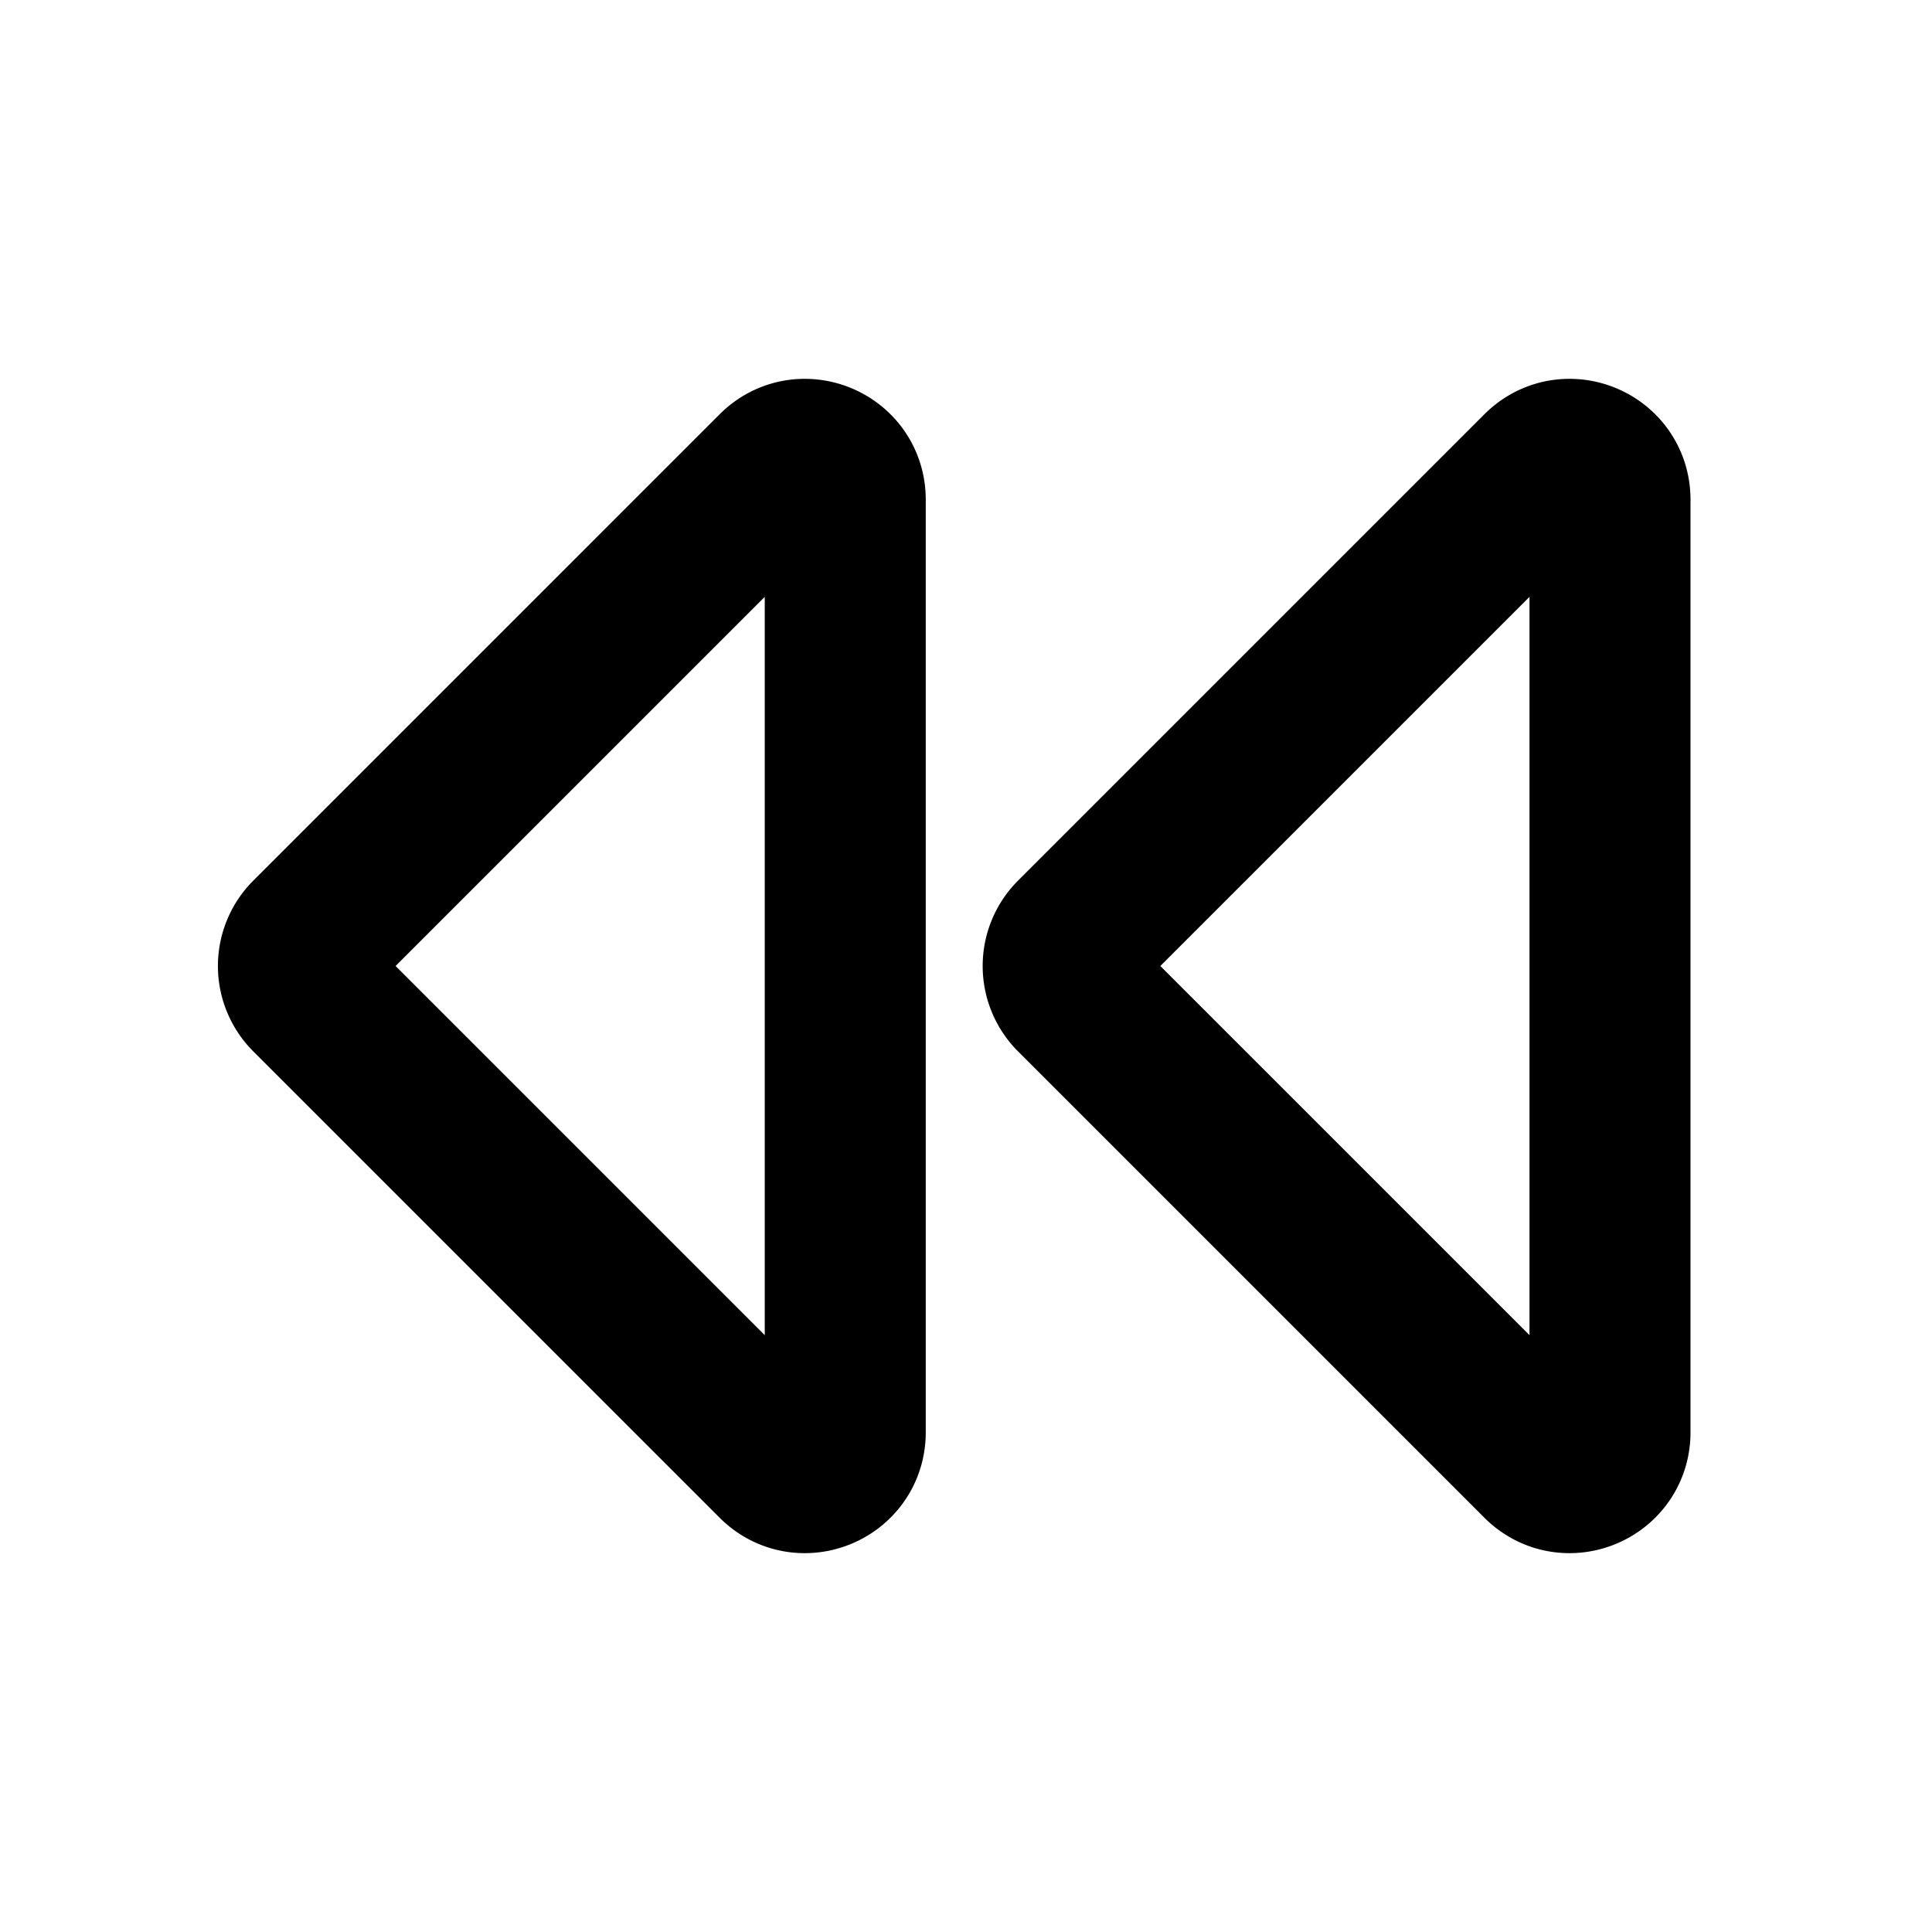 <svg viewBox="0 0 48 48" fill="none" stroke="currentColor" stroke-width="4"><path d="M38.293 36.293L26.707 24.707a1 1 0 010-1.414l11.586-11.586c.63-.63 1.707-.184 1.707.707v23.172c0 .89-1.077 1.337-1.707.707zM21 12.414v23.172c0 .89-1.077 1.337-1.707.707L7.707 24.707a1 1 0 010-1.414l11.586-11.586c.63-.63 1.707-.184 1.707.707z"/></svg>
